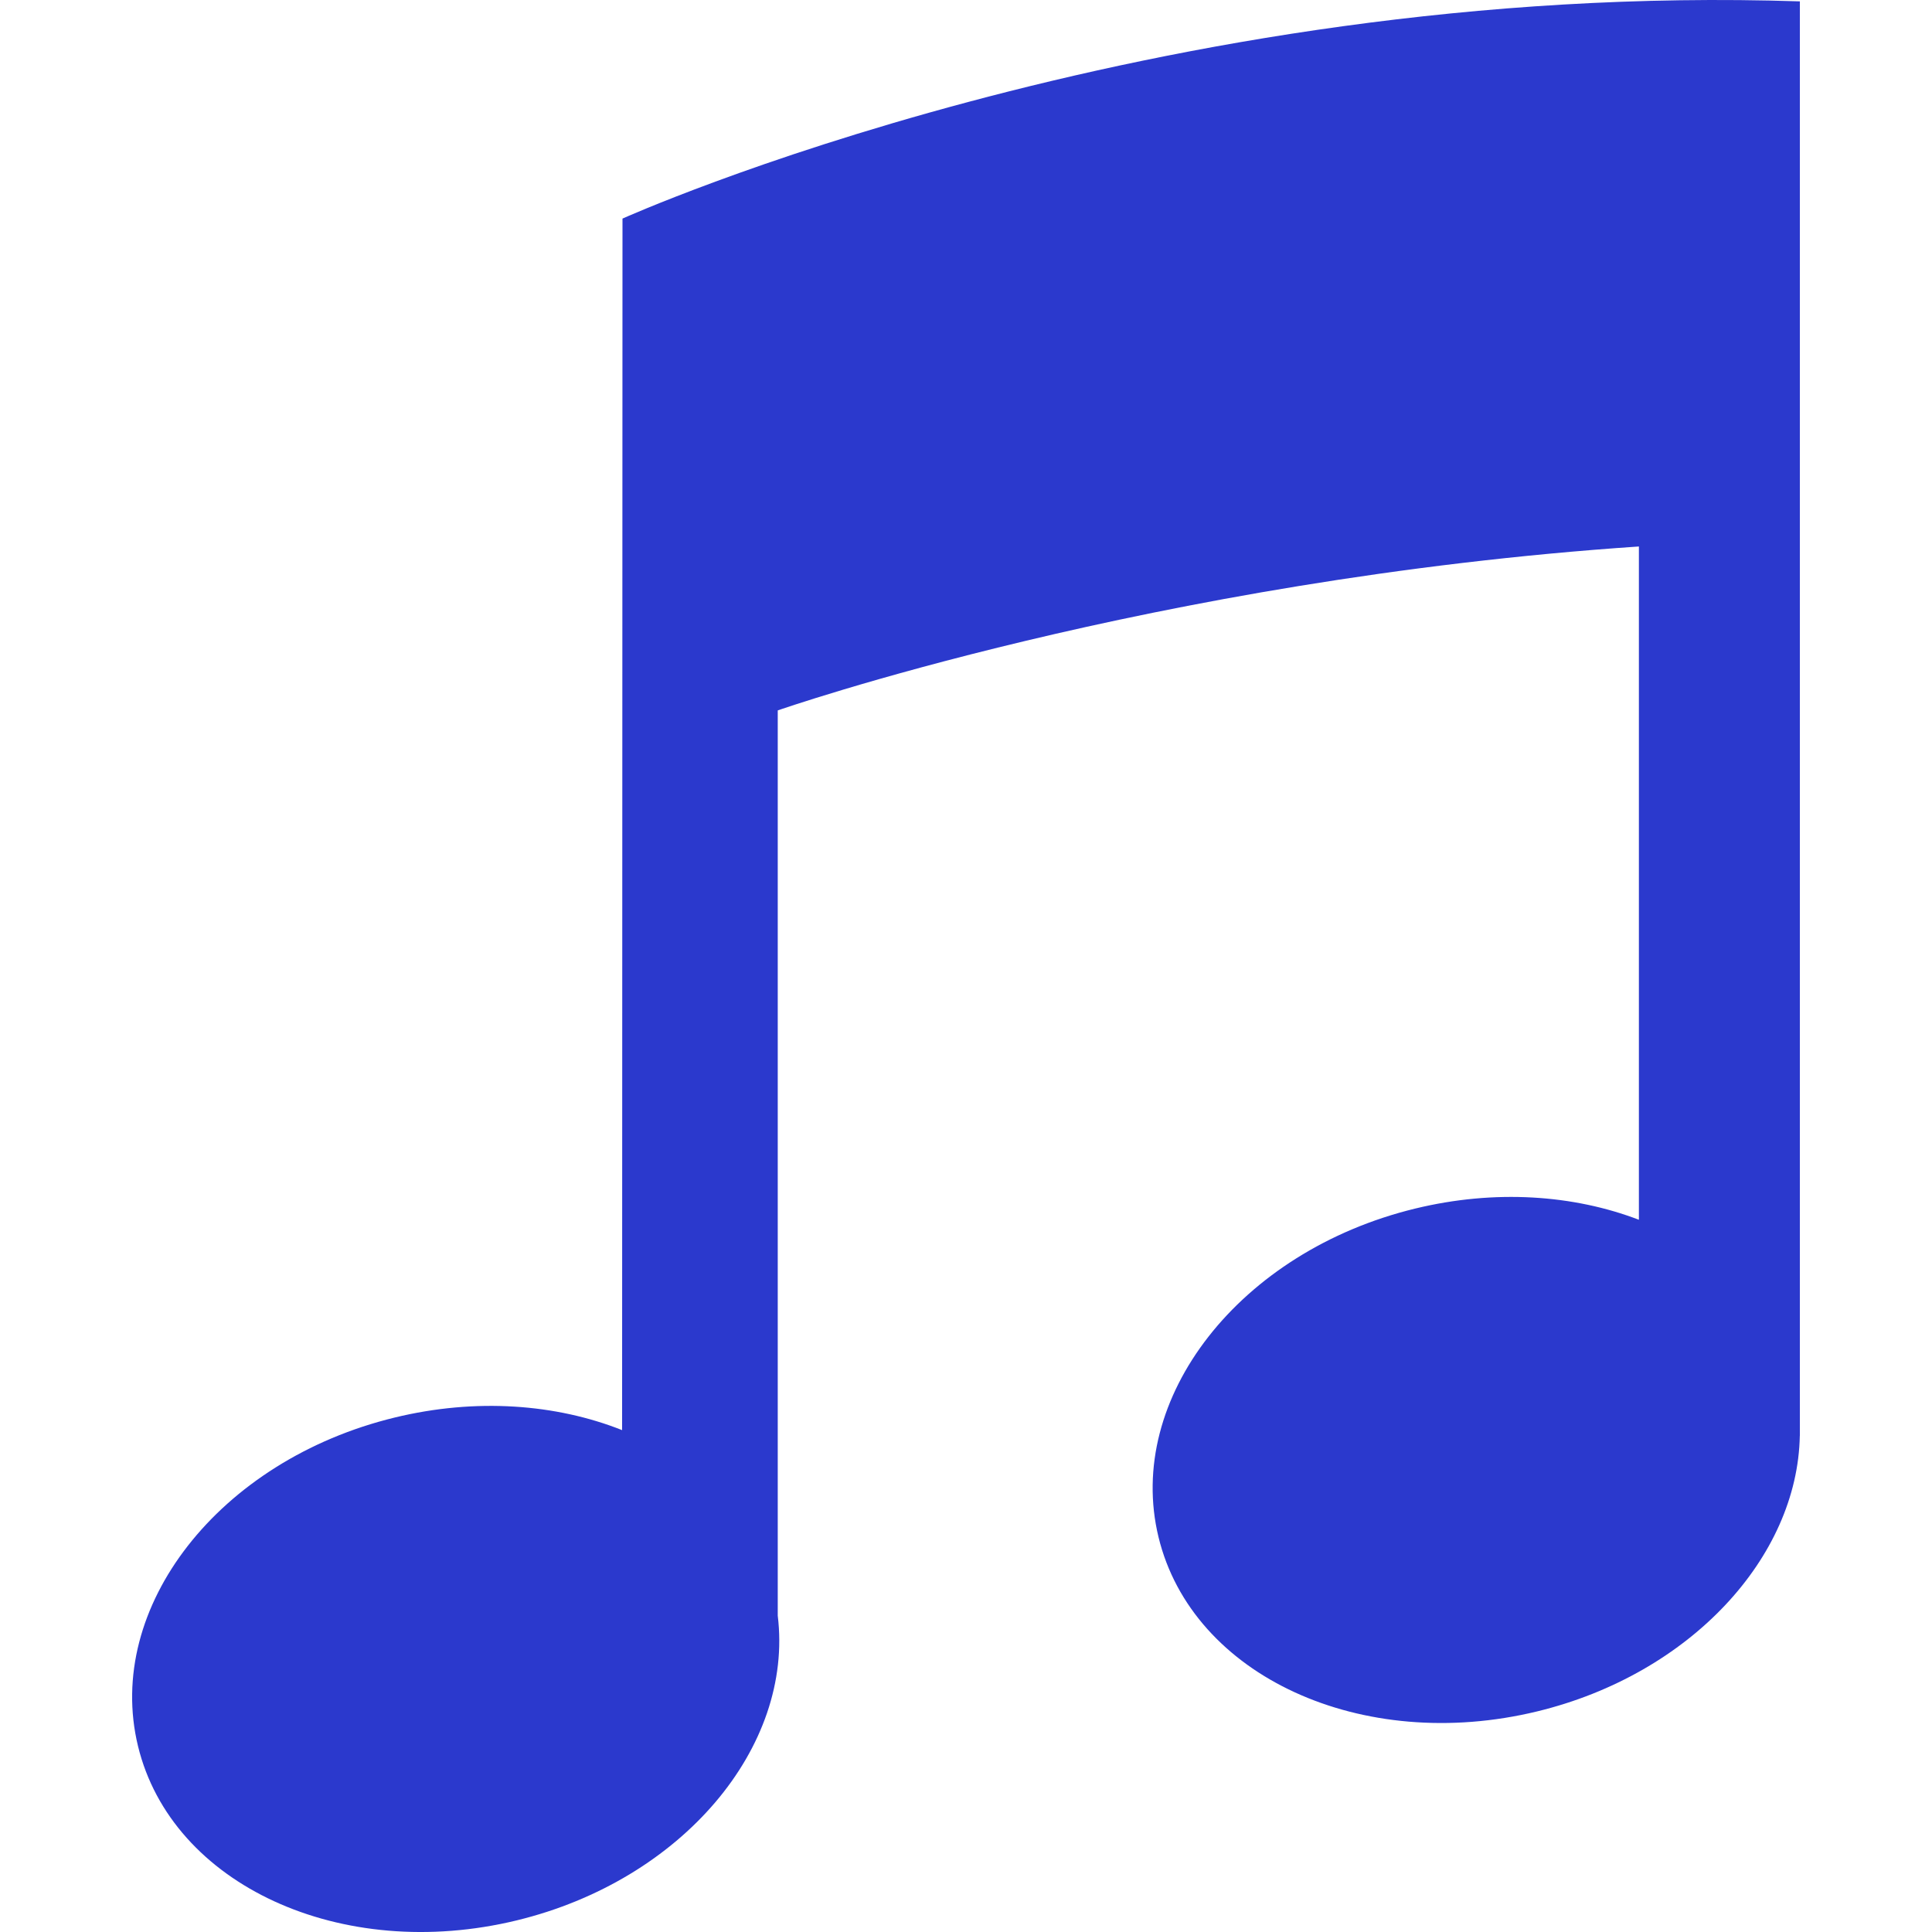 <svg xmlns="http://www.w3.org/2000/svg" xmlns:xlink="http://www.w3.org/1999/xlink" version="1.1" x="0px" y="0px" viewBox="0 0 100 100" enable-background="new 0 0 100 100" xml:space="preserve" aria-hidden="true" width="100px" height="100px" style="fill:url(#CerosGradient_id1c2600244);"><defs><linearGradient class="cerosgradient" data-cerosgradient="true" id="CerosGradient_id1c2600244" gradientUnits="userSpaceOnUse" x1="50%" y1="100%" x2="50%" y2="0%"><stop offset="0%" stop-color="#2B39CD"/><stop offset="100%" stop-color="#2B39CD"/></linearGradient><linearGradient/></defs><path fill="#000000" d="M93.161,0.071C59.66-1.043,32.22,11.314,32.22,11.314L32.2,74.023c-3.411-1.354-7.559-1.675-11.772-0.651  c-9.083,2.207-15.031,9.82-13.285,17.007s10.524,11.225,19.606,9.019c8.564-2.081,14.338-8.969,13.507-15.772l0,0V36.771  c0,0,19.404-6.784,44.573-8.485v34.849l0,0c-3.374-1.292-7.443-1.585-11.579-0.58c-9.083,2.206-15.031,9.819-13.285,17.007  c1.745,7.187,10.523,11.224,19.606,9.018c7.931-1.927,13.471-7.977,13.587-14.264l0.003,0.004  C93.161,74.318,93.161,12.799,93.161,0.071z" style="fill:url(#CerosGradient_id1c2600244);"/></svg>